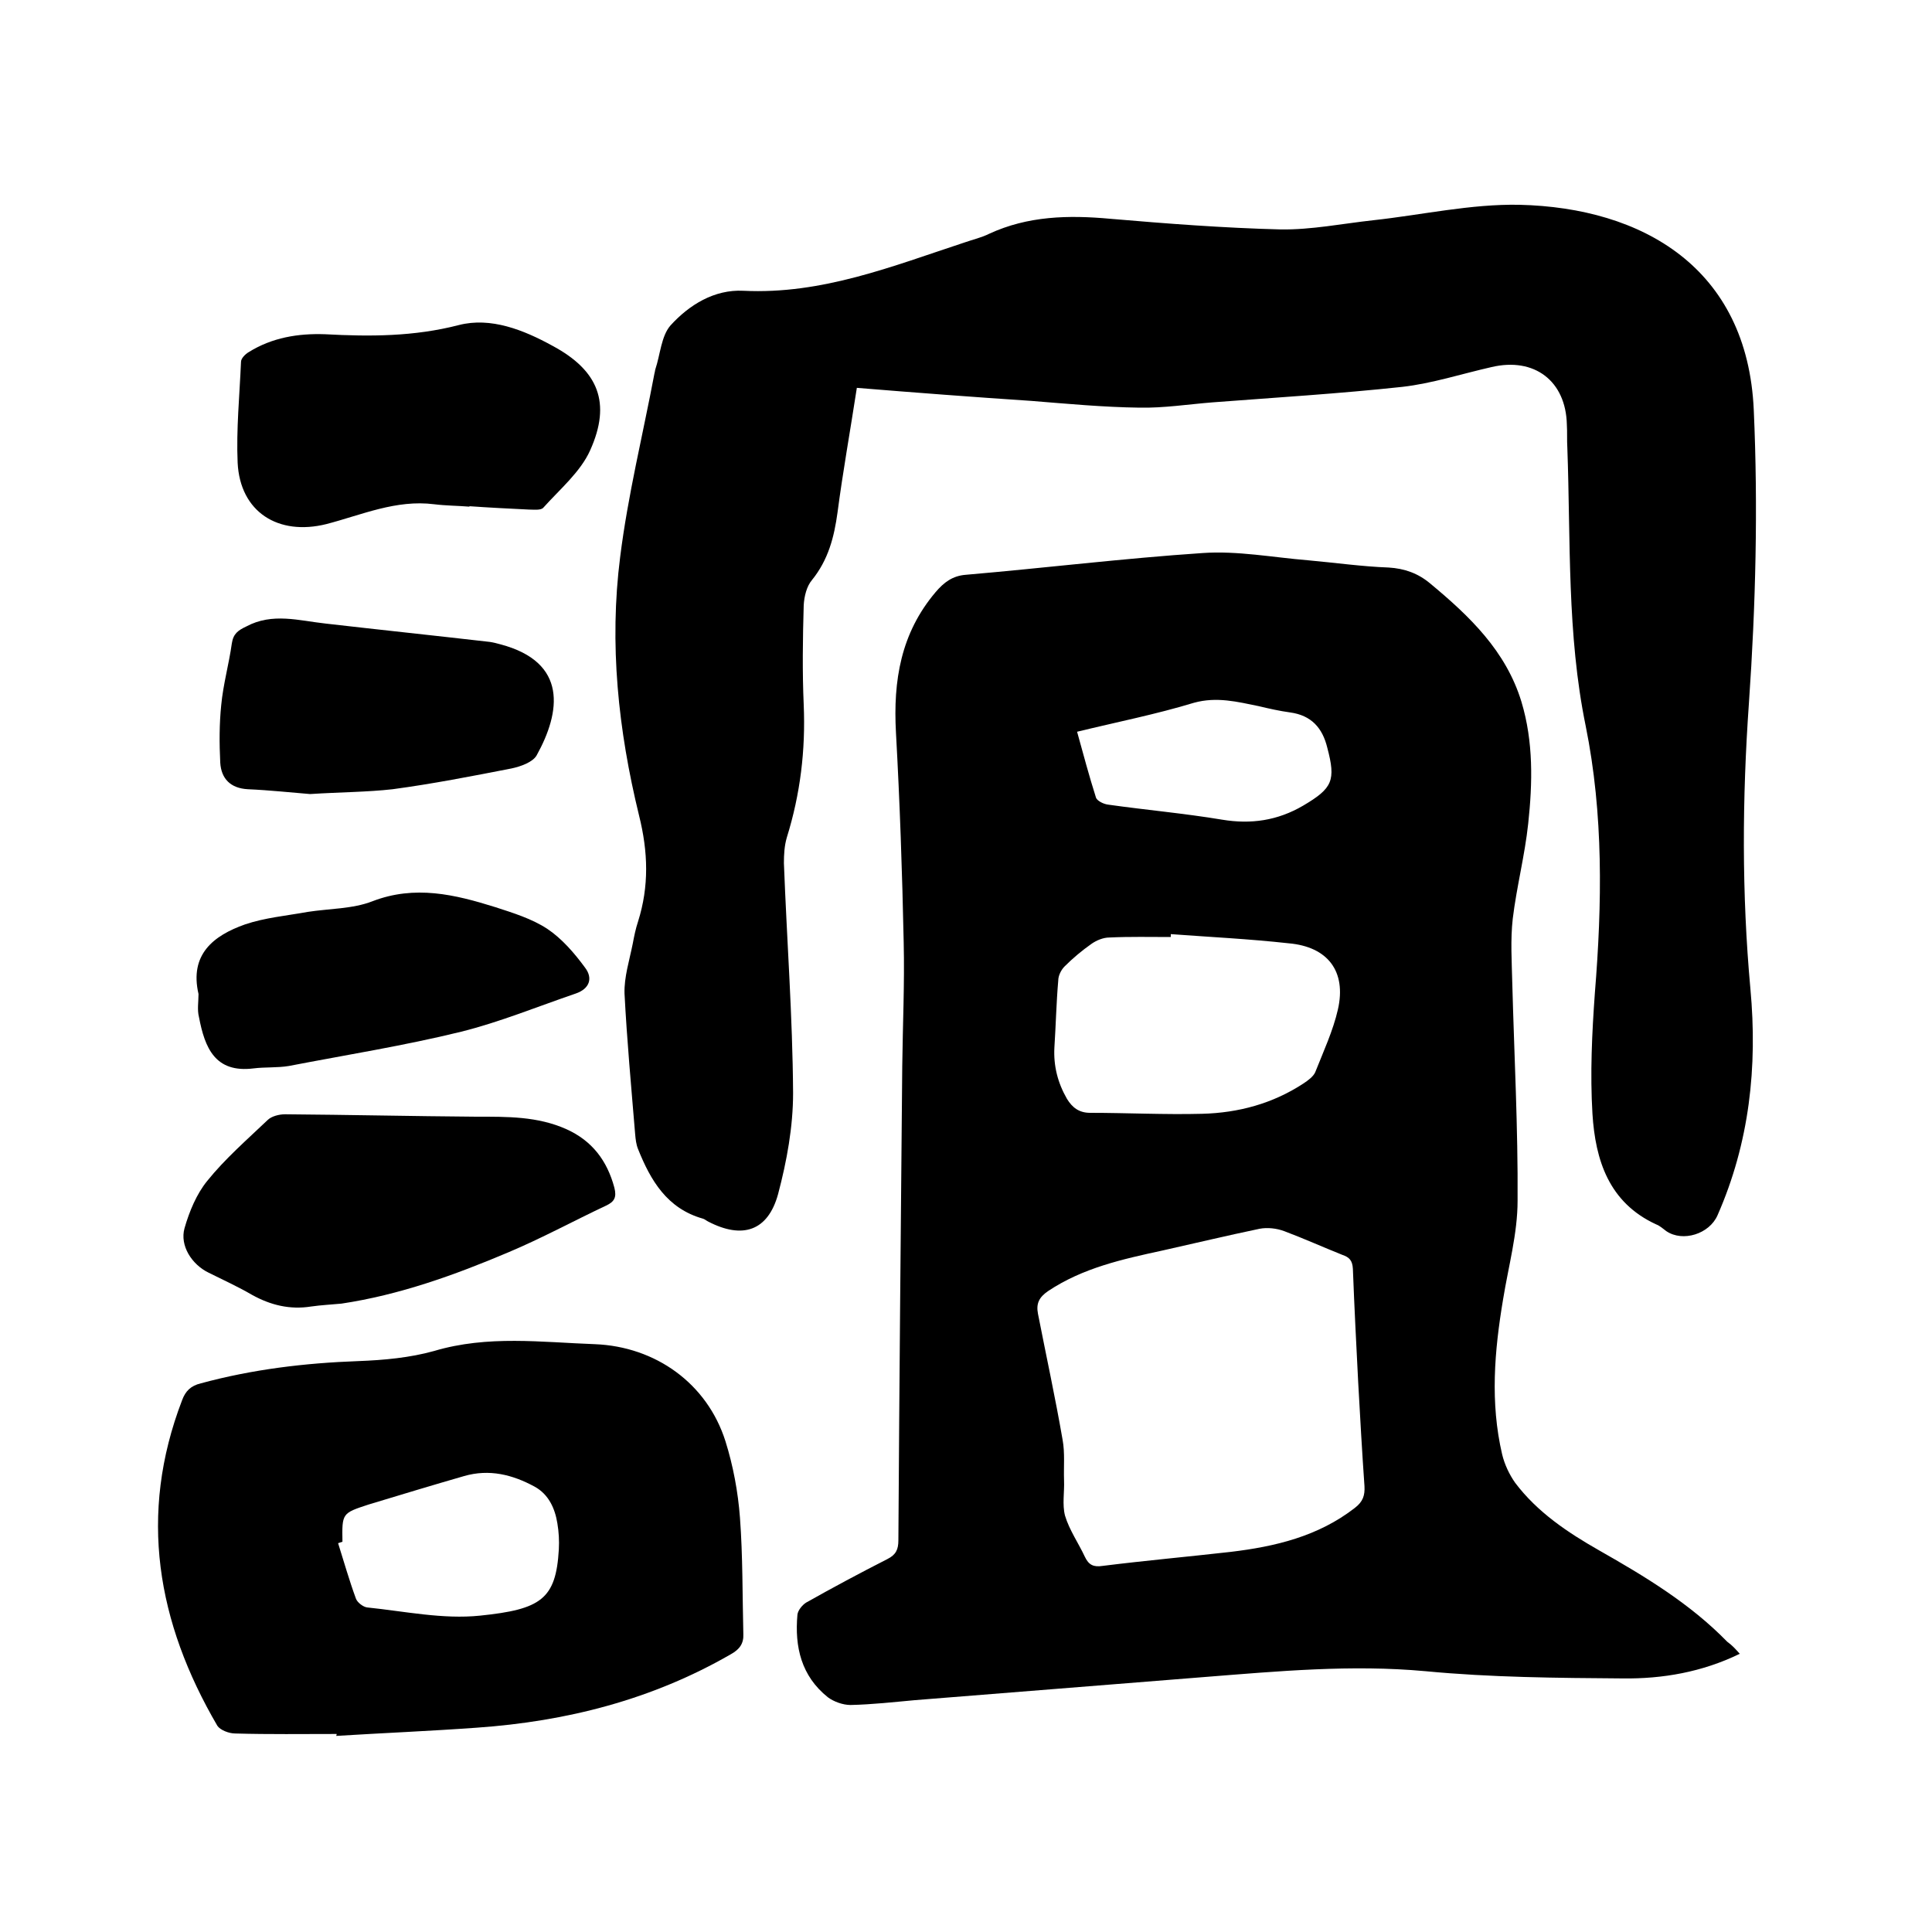 <svg enable-background="new 0 0 400 400" viewBox="0 0 400 400" xmlns="http://www.w3.org/2000/svg"><path d="m360.2 342.4c-7.8 3.8-16 5.2-24.2 5.1-13.6-.1-27.3-.2-40.9-1.5-15.3-1.4-30.4 0-45.6 1.2-20 1.6-40.1 3.2-60.1 4.8-4.4.4-8.8.9-13.3 1-1.6 0-3.5-.7-4.7-1.6-5.5-4.4-6.9-10.4-6.3-17.1.1-.9 1-2 1.8-2.5 5.5-3.1 11.1-6.1 16.8-9 1.8-.9 2.3-2 2.3-3.9.2-32.7.5-65.4.8-98.1.1-8.6.5-17.1.3-25.7-.3-14.5-.8-29-1.6-43.4-.6-10.8 1-20.6 8.2-29.1 1.7-2 3.5-3.4 6.3-3.6 16.3-1.4 32.6-3.4 49-4.5 7.2-.5 14.5.9 21.8 1.5 5.6.5 11.2 1.3 16.7 1.5 3.3.2 6.1 1.2 8.6 3.3 8.2 6.8 15.7 14 18.9 24.5 2.5 8.3 2.3 16.8 1.4 25.2-.7 6.6-2.4 13.1-3.2 19.7-.5 4.4-.2 8.9-.1 13.3.4 15 1.2 30 1.1 45.1 0 6.8-1.9 13.6-3 20.4-1.8 10.7-2.7 21.4-.2 32.1.5 2.1 1.5 4.2 2.7 5.9 4.6 6.1 10.9 10.3 17.4 14 9.5 5.4 18.8 11 26.5 18.9 1.1.8 1.7 1.5 2.6 2.5zm-79-56.2c-.4-7.8-.8-15.6-1.1-23.5-.1-1.7-.7-2.4-2.2-2.9-4-1.6-8-3.4-12-4.9-1.6-.6-3.5-.8-5.1-.5-6.7 1.4-13.4 3-20.1 4.5-8.3 1.8-16.5 3.6-23.7 8.4-1.9 1.3-2.5 2.6-2.1 4.7 1.7 8.7 3.6 17.4 5.1 26.1.5 2.7.2 5.6.3 8.4.1 2.4-.4 5 .2 7.3.9 3 2.8 5.7 4.1 8.5.8 1.7 1.8 2.2 3.7 1.9 8.8-1.1 17.7-1.9 26.5-2.9 9.2-1.1 18.1-3.2 25.7-9.1 1.7-1.3 2.1-2.6 2-4.5-.5-7.1-.9-14.3-1.3-21.5zm-38.8-92.8v.6c-4.2 0-8.5-.1-12.7.1-1.3 0-2.7.6-3.7 1.3-2 1.4-3.9 3-5.6 4.7-.7.7-1.3 1.9-1.3 2.9-.4 4.6-.5 9.3-.8 13.9-.2 3.8.7 7.3 2.6 10.6 1.1 1.8 2.5 2.9 4.8 2.9 7.7 0 15.4.4 23.2.2 7.5-.2 14.6-2.1 21-6.3.9-.6 2-1.4 2.4-2.3 1.7-4.3 3.7-8.6 4.7-13 1.8-7.9-2.1-13-10.2-13.7-8.1-.9-16.3-1.3-24.4-1.9zm-19.4-41.9c1.3 4.7 2.5 9.2 3.9 13.6.2.7 1.6 1.4 2.6 1.5 7.8 1.1 15.7 1.8 23.5 3.1 6 1 11.5.2 16.8-2.9 6.1-3.6 6.8-5.2 5-12-1-4.1-3.3-6.7-7.7-7.3-2.2-.3-4.4-.8-6.5-1.3-4.4-.9-8.7-2-13.4-.7-7.9 2.4-16 4-24.2 6z"/><path d="m177.4 80.3c-1.4 9.1-2.9 17.4-4 25.8-.7 5.1-1.9 9.8-5.3 14-1.1 1.3-1.6 3.4-1.7 5.2-.2 6.9-.3 13.8 0 20.6.4 9.4-.7 18.5-3.5 27.5-.5 1.7-.6 3.5-.6 5.3.6 15.9 1.8 31.7 1.9 47.6 0 7-1.3 14.1-3.1 20.9-2.1 7.7-7.4 9.4-14.5 5.7-.4-.2-.7-.5-1.1-.6-7.4-2.1-10.8-7.9-13.4-14.4-.4-1-.5-2-.6-3.1-.8-9.7-1.7-19.4-2.2-29.1-.1-3.4 1-6.8 1.7-10.3.3-1.6.6-3.1 1.1-4.6 2.3-7.3 2.1-14.4.2-22-4.3-17.6-6.2-35.5-3.9-53.5 1.6-12.8 4.7-25.3 7.1-38 .1-.3.1-.6.2-.9 1-3 1.2-6.8 3.1-9 3.9-4.3 9.1-7.5 15.1-7.2 16.3.8 30.9-5.1 45.8-10 1.7-.6 3.5-1 5.1-1.8 8-3.7 16.4-3.9 25.1-3.1 11.7 1 23.4 1.9 35.2 2.2 6.4.1 12.8-1.2 19.2-1.9 10.1-1.1 20.2-3.4 30.3-3.2 25.4.6 47.2 13 48.5 42.5.9 20.1.4 40.5-1 60.6-1.4 19.8-1.5 39.5.3 59.2 1.5 16.2-.2 31.9-6.8 46.9-1.7 3.9-7.2 5.6-10.6 3.3-.7-.5-1.3-1.1-2.1-1.4-9.8-4.5-12.6-13.3-13.2-22.9-.5-8.3-.1-16.7.5-25 1.5-18.5 1.8-37-1.9-55.3-3.9-19-3.1-38.3-3.8-57.6-.1-1.6 0-3.2-.1-4.8-.2-9-6.7-14-15.6-11.9-6.2 1.4-12.3 3.4-18.5 4.1-13 1.4-26.1 2.2-39.2 3.2-5.1.4-10.1 1.2-15.2 1.1-7.5-.1-14.9-.8-22.4-1.4-12-.8-23.9-1.7-36.1-2.7z"/><path d="m69.7 359c-7 0-14 .1-21-.1-1.3 0-3.1-.7-3.7-1.6-12.5-21.4-16.4-43.7-7.3-67.4.7-1.9 1.8-3 3.9-3.5 10.7-2.9 21.5-4.2 32.6-4.6 5.3-.2 10.7-.7 15.7-2.1 11.1-3.3 22.2-1.8 33.3-1.4 12.5.5 23.2 8.1 27 20.1 1.6 5.1 2.6 10.5 3 15.8.6 8 .5 16.1.7 24.1.1 2-.8 3.2-2.6 4.2-16.3 9.4-34 13.9-52.6 15.2-9.7.7-19.4 1.1-29.1 1.7.1-.2.1-.3.1-.4zm1.2-39.8c-.3.1-.6.2-.9.3 1.2 3.8 2.3 7.7 3.7 11.5.3.8 1.5 1.7 2.3 1.8 7.8.8 15.7 2.5 23.4 1.7 12.6-1.3 15.7-3.4 16.3-13.7.1-1.8 0-3.6-.3-5.4-.5-3.1-1.8-6-4.7-7.6-4.6-2.5-9.4-3.7-14.6-2.2-6.6 1.9-13.2 3.9-19.8 5.9-5.5 1.8-5.5 1.8-5.4 7.7z"/><path d="m64.4 270.5c-4.4.7-8.4-.3-12.2-2.4-2.9-1.7-6-3.1-9-4.6-3.5-1.7-6-5.6-5-9.2 1-3.5 2.5-7.1 4.7-9.8 3.7-4.6 8.2-8.5 12.5-12.6.8-.8 2.4-1.2 3.6-1.2 13.2.1 26.4.4 39.6.5 6.4 0 12.7-.1 18.7 2.6 5.3 2.4 8.4 6.5 9.9 12.1.5 2 0 2.9-1.7 3.7-6.8 3.2-13.4 6.8-20.3 9.7-11.1 4.7-22.5 8.8-34.5 10.6-2.1.2-4.2.3-6.3.6z"/><path d="m97.2 104.9c-2.4-.2-4.9-.2-7.3-.5-7.9-1-15 2.2-22.3 4.1-10 2.5-17.9-2.5-18.4-12.7-.3-6.9.4-13.9.7-20.9 0-.7.9-1.6 1.6-2 4.8-3 10.2-3.9 15.8-3.7 9.3.5 18.4.5 27.7-1.9 6.6-1.7 13.4 1 19.4 4.3 9.5 5.1 12.2 11.8 7.8 21.6-2 4.5-6.3 8.1-9.7 11.9-.5.6-2 .4-3 .4-4.1-.2-8.2-.4-12.4-.7.1 0 .1 0 .1.1z"/><path d="m41.1 205.8c-1.9-8.2 3.1-12.1 9.6-14.4 4.1-1.4 8.6-1.8 13-2.6 4.5-.7 9.3-.6 13.4-2.2 8.8-3.4 17.1-1.4 25.4 1.2 3.7 1.2 7.6 2.4 10.8 4.5 3 2 5.6 5 7.8 8 1.7 2.2 1 4.4-1.9 5.4-7.9 2.7-15.7 5.9-23.7 7.9-11.8 2.9-23.8 4.8-35.7 7.1-2.4.4-4.9.2-7.3.5-8 1-10.1-4.3-11.3-10.6-.4-1.5-.1-3.2-.1-4.8z"/><path d="m64.2 164.4c-3.8-.3-8.3-.8-12.9-1-3.6-.2-5.5-2.2-5.7-5.5-.2-4-.2-8 .2-11.9.4-4.3 1.6-8.5 2.2-12.8.3-2 1.3-2.7 3-3.5 5.4-2.9 10.9-1.2 16.4-.6 11.3 1.3 22.7 2.5 34 3.8.7.1 1.5.3 2.2.5 14 3.7 12.5 14 7.5 23-.8 1.4-3.3 2.3-5.2 2.7-8.2 1.6-16.4 3.2-24.6 4.3-5.3.6-10.9.6-17.1 1z"/></svg>